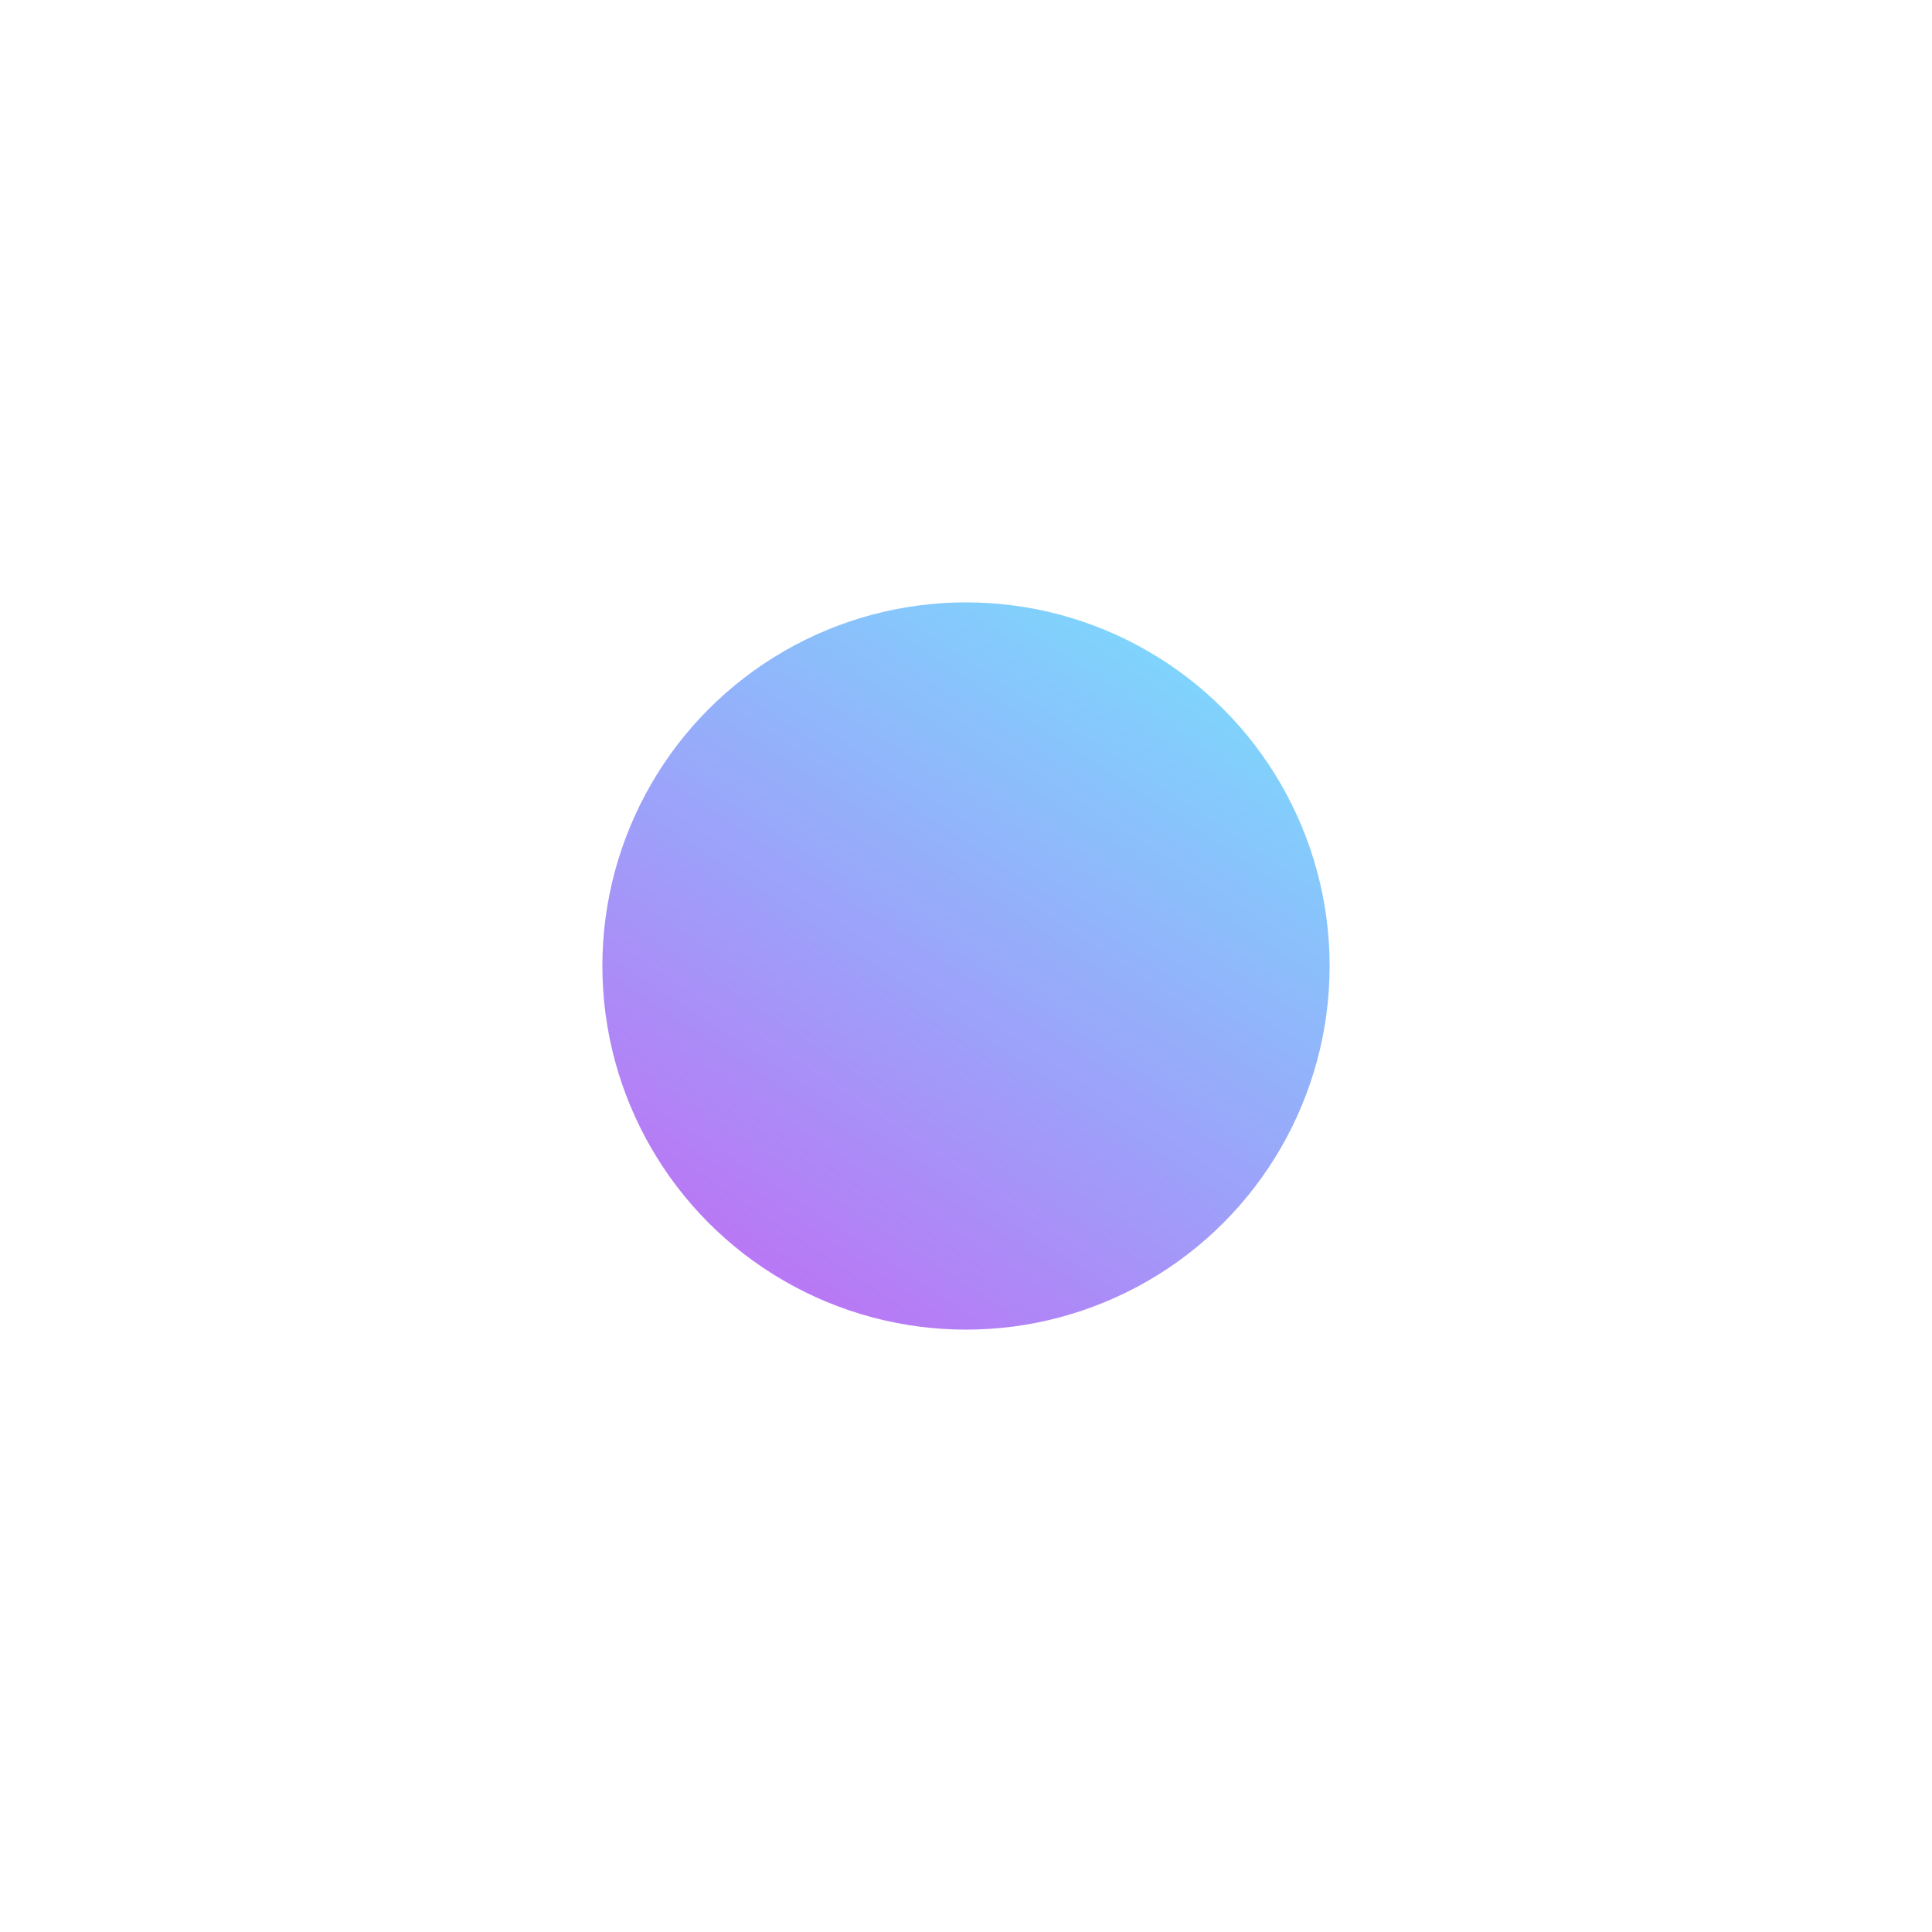 <?xml version="1.0" encoding="UTF-8"?> <svg xmlns="http://www.w3.org/2000/svg" width="1052" height="1052" viewBox="0 0 1052 1052" fill="none"> <g filter="url(#filter0_f_98_93)"> <circle cx="526" cy="526" r="198" fill="url(#paint0_linear_98_93)" fill-opacity="0.76"></circle> </g> <defs> <filter id="filter0_f_98_93" x="0" y="0" width="1052" height="1052" filterUnits="userSpaceOnUse" color-interpolation-filters="sRGB"> <feFlood flood-opacity="0" result="BackgroundImageFix"></feFlood> <feBlend mode="normal" in="SourceGraphic" in2="BackgroundImageFix" result="shape"></feBlend> <feGaussianBlur stdDeviation="164" result="effect1_foregroundBlur_98_93"></feGaussianBlur> </filter> <linearGradient id="paint0_linear_98_93" x1="680.704" y1="328" x2="378.688" y2="785.776" gradientUnits="userSpaceOnUse"> <stop stop-color="#4ED6FD"></stop> <stop offset="0.505" stop-color="#7E83F8"></stop> <stop offset="1" stop-color="#B92EEE"></stop> </linearGradient> </defs> </svg> 